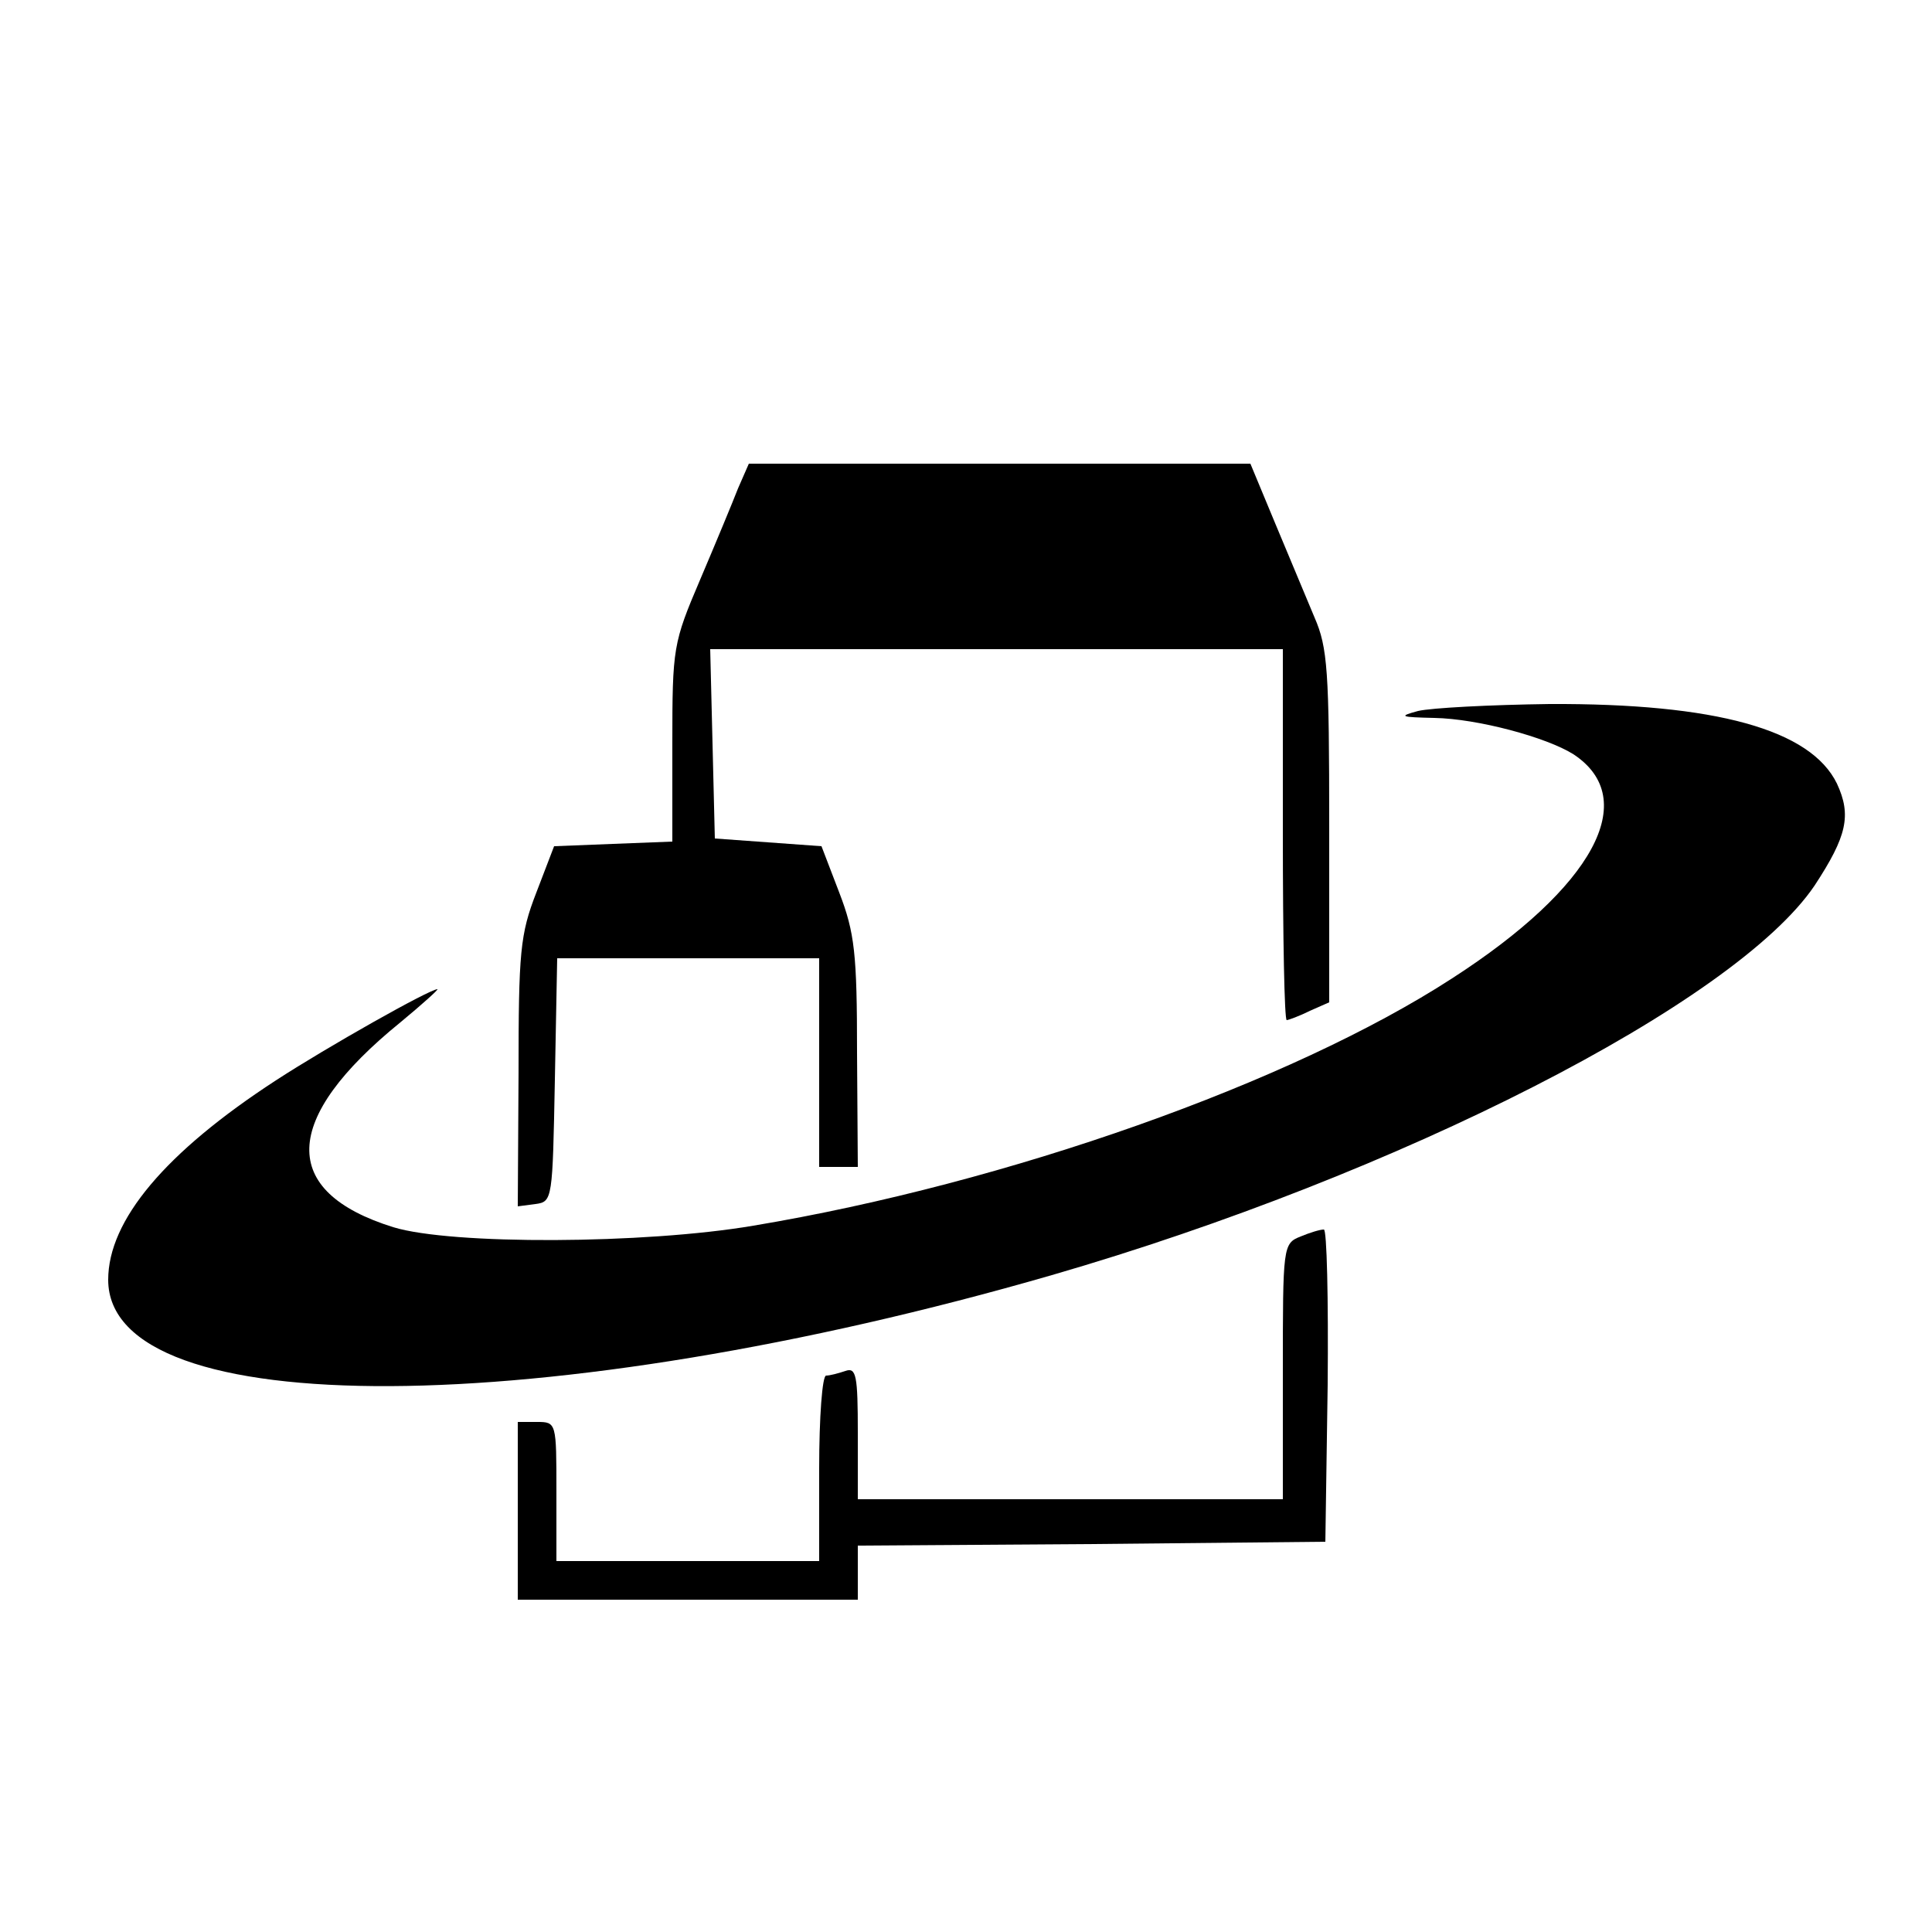 <?xml version="1.0" standalone="no"?>
<!DOCTYPE svg PUBLIC "-//W3C//DTD SVG 20010904//EN"
 "http://www.w3.org/TR/2001/REC-SVG-20010904/DTD/svg10.dtd">
<svg version="1.0" xmlns="http://www.w3.org/2000/svg"
 width="250pt" height="250pt" viewBox="0 0 250 250"
 preserveAspectRatio="xMidYMid meet">
<g transform="translate(0,250) scale(0.1,-0.1)"
fill="#000000" stroke="none">
<path d="M955 1868 c-7 -18 -29 -71 -49 -118 -35 -82 -36 -88 -36 -212 l0
-127 -77 -3 -76 -3 -23 -60 c-21 -54 -23 -77 -23 -233 l-1 -173 23 3 c22 3 22
6 25 161 l3 157 169 0 170 0 0 -135 0 -135 25 0 25 0 -1 148 c0 128 -3 155
-23 207 l-23 60 -69 5 -69 5 -3 123 -3 122 371 0 370 0 0 -240 c0 -132 2 -240
5 -240 2 0 16 5 30 12 l25 11 0 227 c0 202 -2 232 -19 271 -10 24 -33 79 -51
122 l-32 77 -324 0 -325 0 -14 -32z"/>
<path d="M1835 1580 c-26 -7 -23 -8 21 -9 56 -1 145 -25 180 -47 88 -58 26
-172 -157 -290 -208 -135 -575 -265 -904 -320 -141 -24 -391 -25 -466 -2 -148
46 -145 140 9 265 29 24 50 43 48 43 -10 0 -143 -75 -209 -118 -143 -93 -217
-181 -217 -258 0 -186 567 -183 1221 6 449 130 884 352 987 504 42 64 48 91
29 132 -34 70 -157 104 -372 103 -77 -1 -153 -5 -170 -9z"/>
<path d="M1683 900 c-23 -9 -23 -13 -23 -175 l0 -165 -275 0 -275 0 0 86 c0
74 -2 85 -16 80 -9 -3 -20 -6 -25 -6 -5 0 -9 -54 -9 -120 l0 -120 -170 0 -170
0 0 90 c0 89 0 90 -25 90 l-25 0 0 -115 0 -115 220 0 220 0 0 35 0 35 303 2
302 3 3 203 c1 111 -1 202 -5 201 -5 0 -18 -4 -30 -9z"/>
</g>
</svg>
